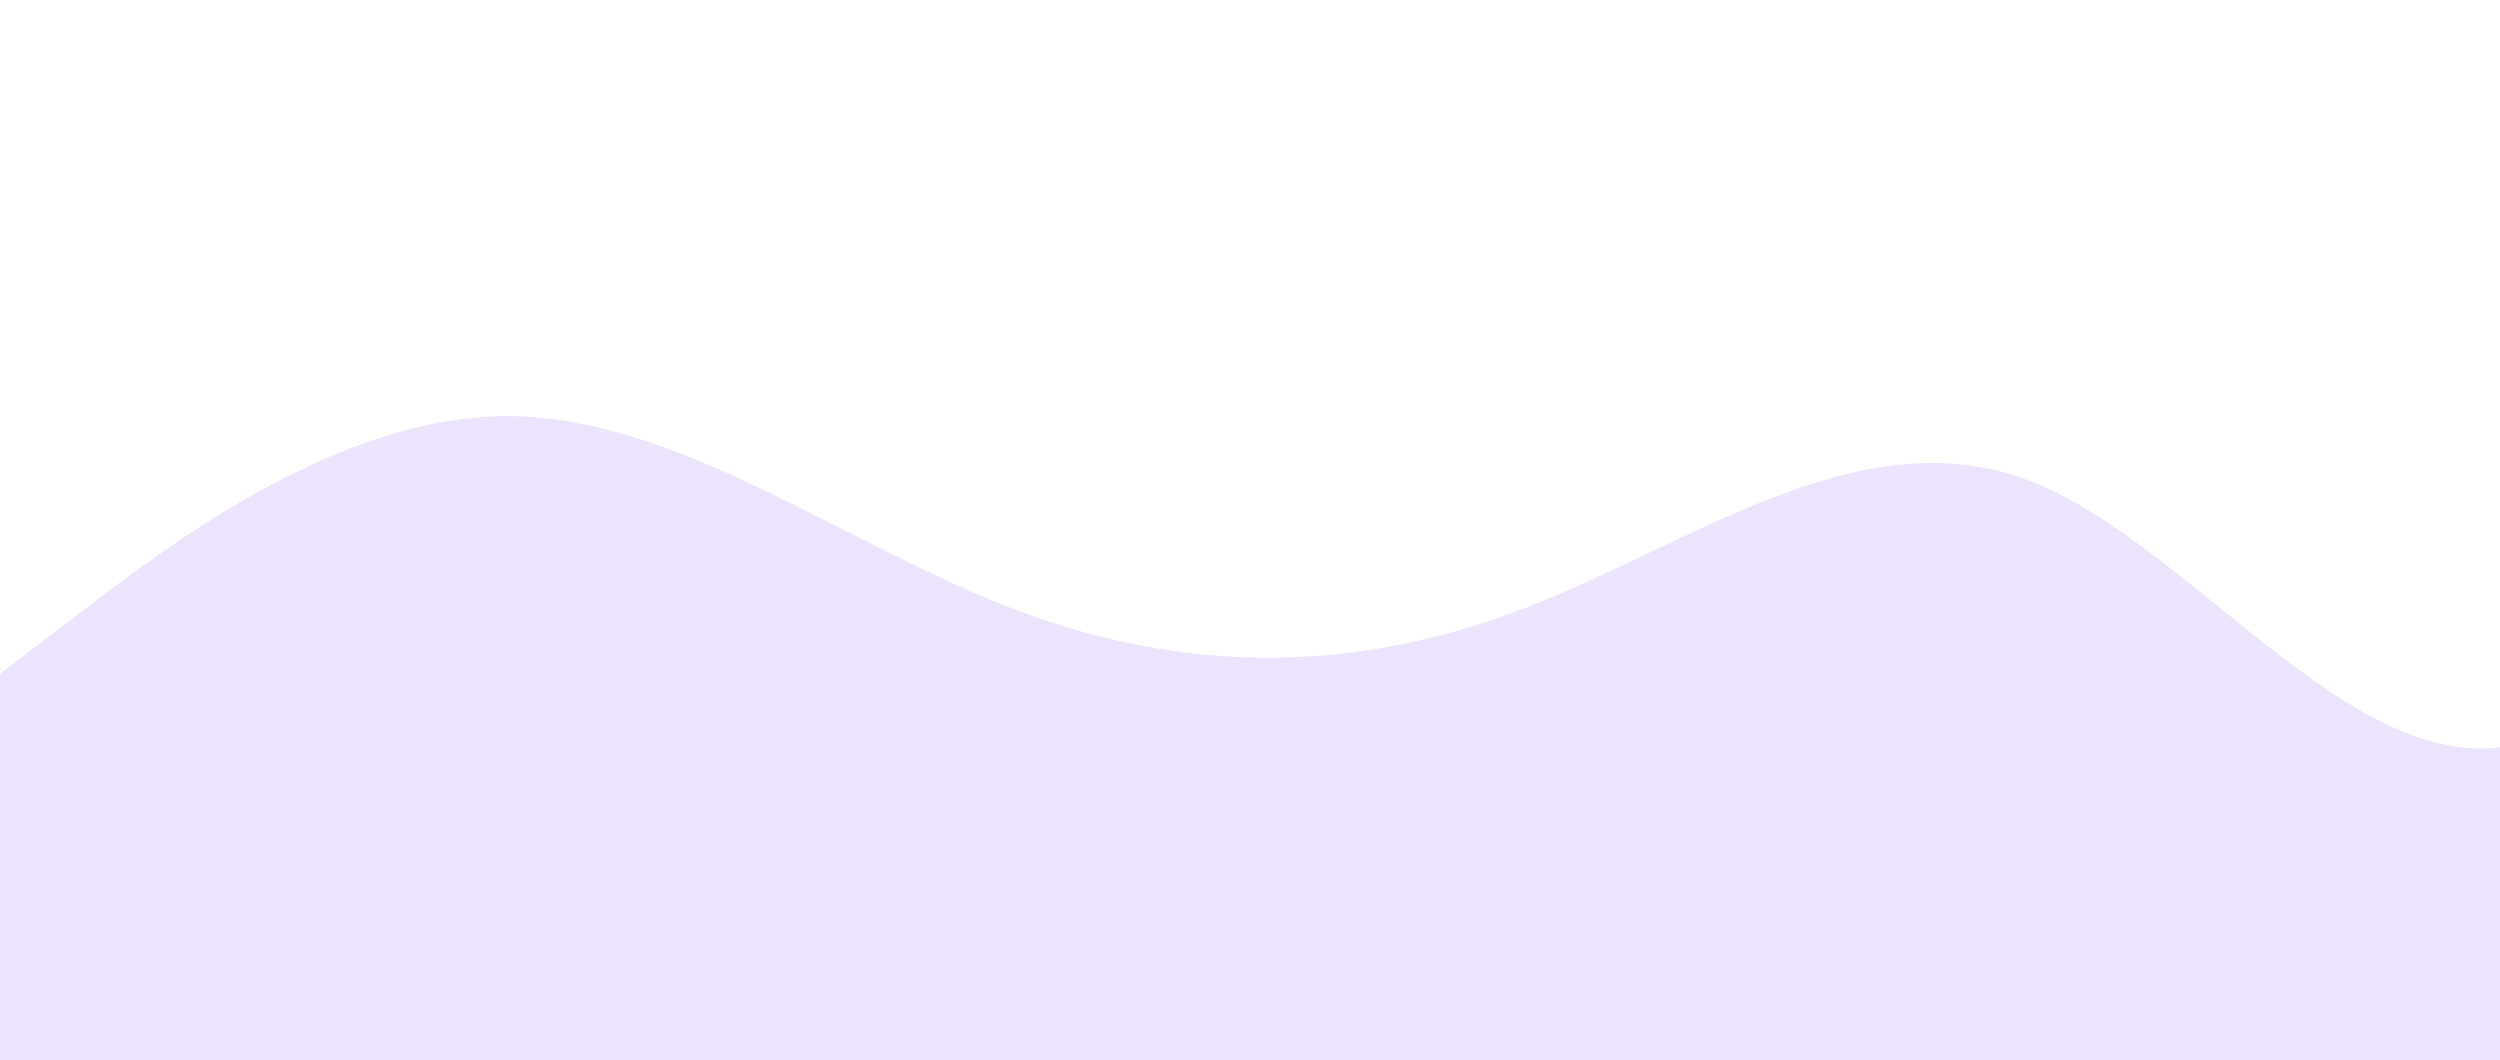 <svg width="448" height="190" viewBox="0 0 448 190" fill="none" xmlns="http://www.w3.org/2000/svg">
<path opacity="0.15" fill-rule="evenodd" clip-rule="evenodd" d="M0 120.744L15.15 109.202C30.3 97.659 60.6 74.574 90.9 74.574C121.2 74.574 151.5 97.659 181.8 109.202C212.1 120.744 242.4 120.744 272.7 109.202C303 97.659 333.3 74.574 363.6 86.116C393.9 97.659 424.2 143.829 454.5 132.287C484.8 120.744 515.1 51.489 545.4 20.708C575.7 -10.072 606 -2.377 636.3 16.861C666.6 36.098 696.9 66.879 727.2 86.116C757.5 105.354 787.8 113.049 818.1 97.659C848.4 82.269 878.7 43.793 893.85 24.556L909 5.318V190H893.85C878.7 190 848.4 190 818.1 190C787.8 190 757.5 190 727.2 190C696.9 190 666.6 190 636.3 190C606 190 575.7 190 545.4 190C515.1 190 484.8 190 454.5 190C424.2 190 393.9 190 363.6 190C333.3 190 303 190 272.7 190C242.4 190 212.1 190 181.8 190C151.5 190 121.2 190 90.9 190C60.6 190 30.3 190 15.15 190H0V120.744Z" fill="#7F49F3"/>
</svg>
